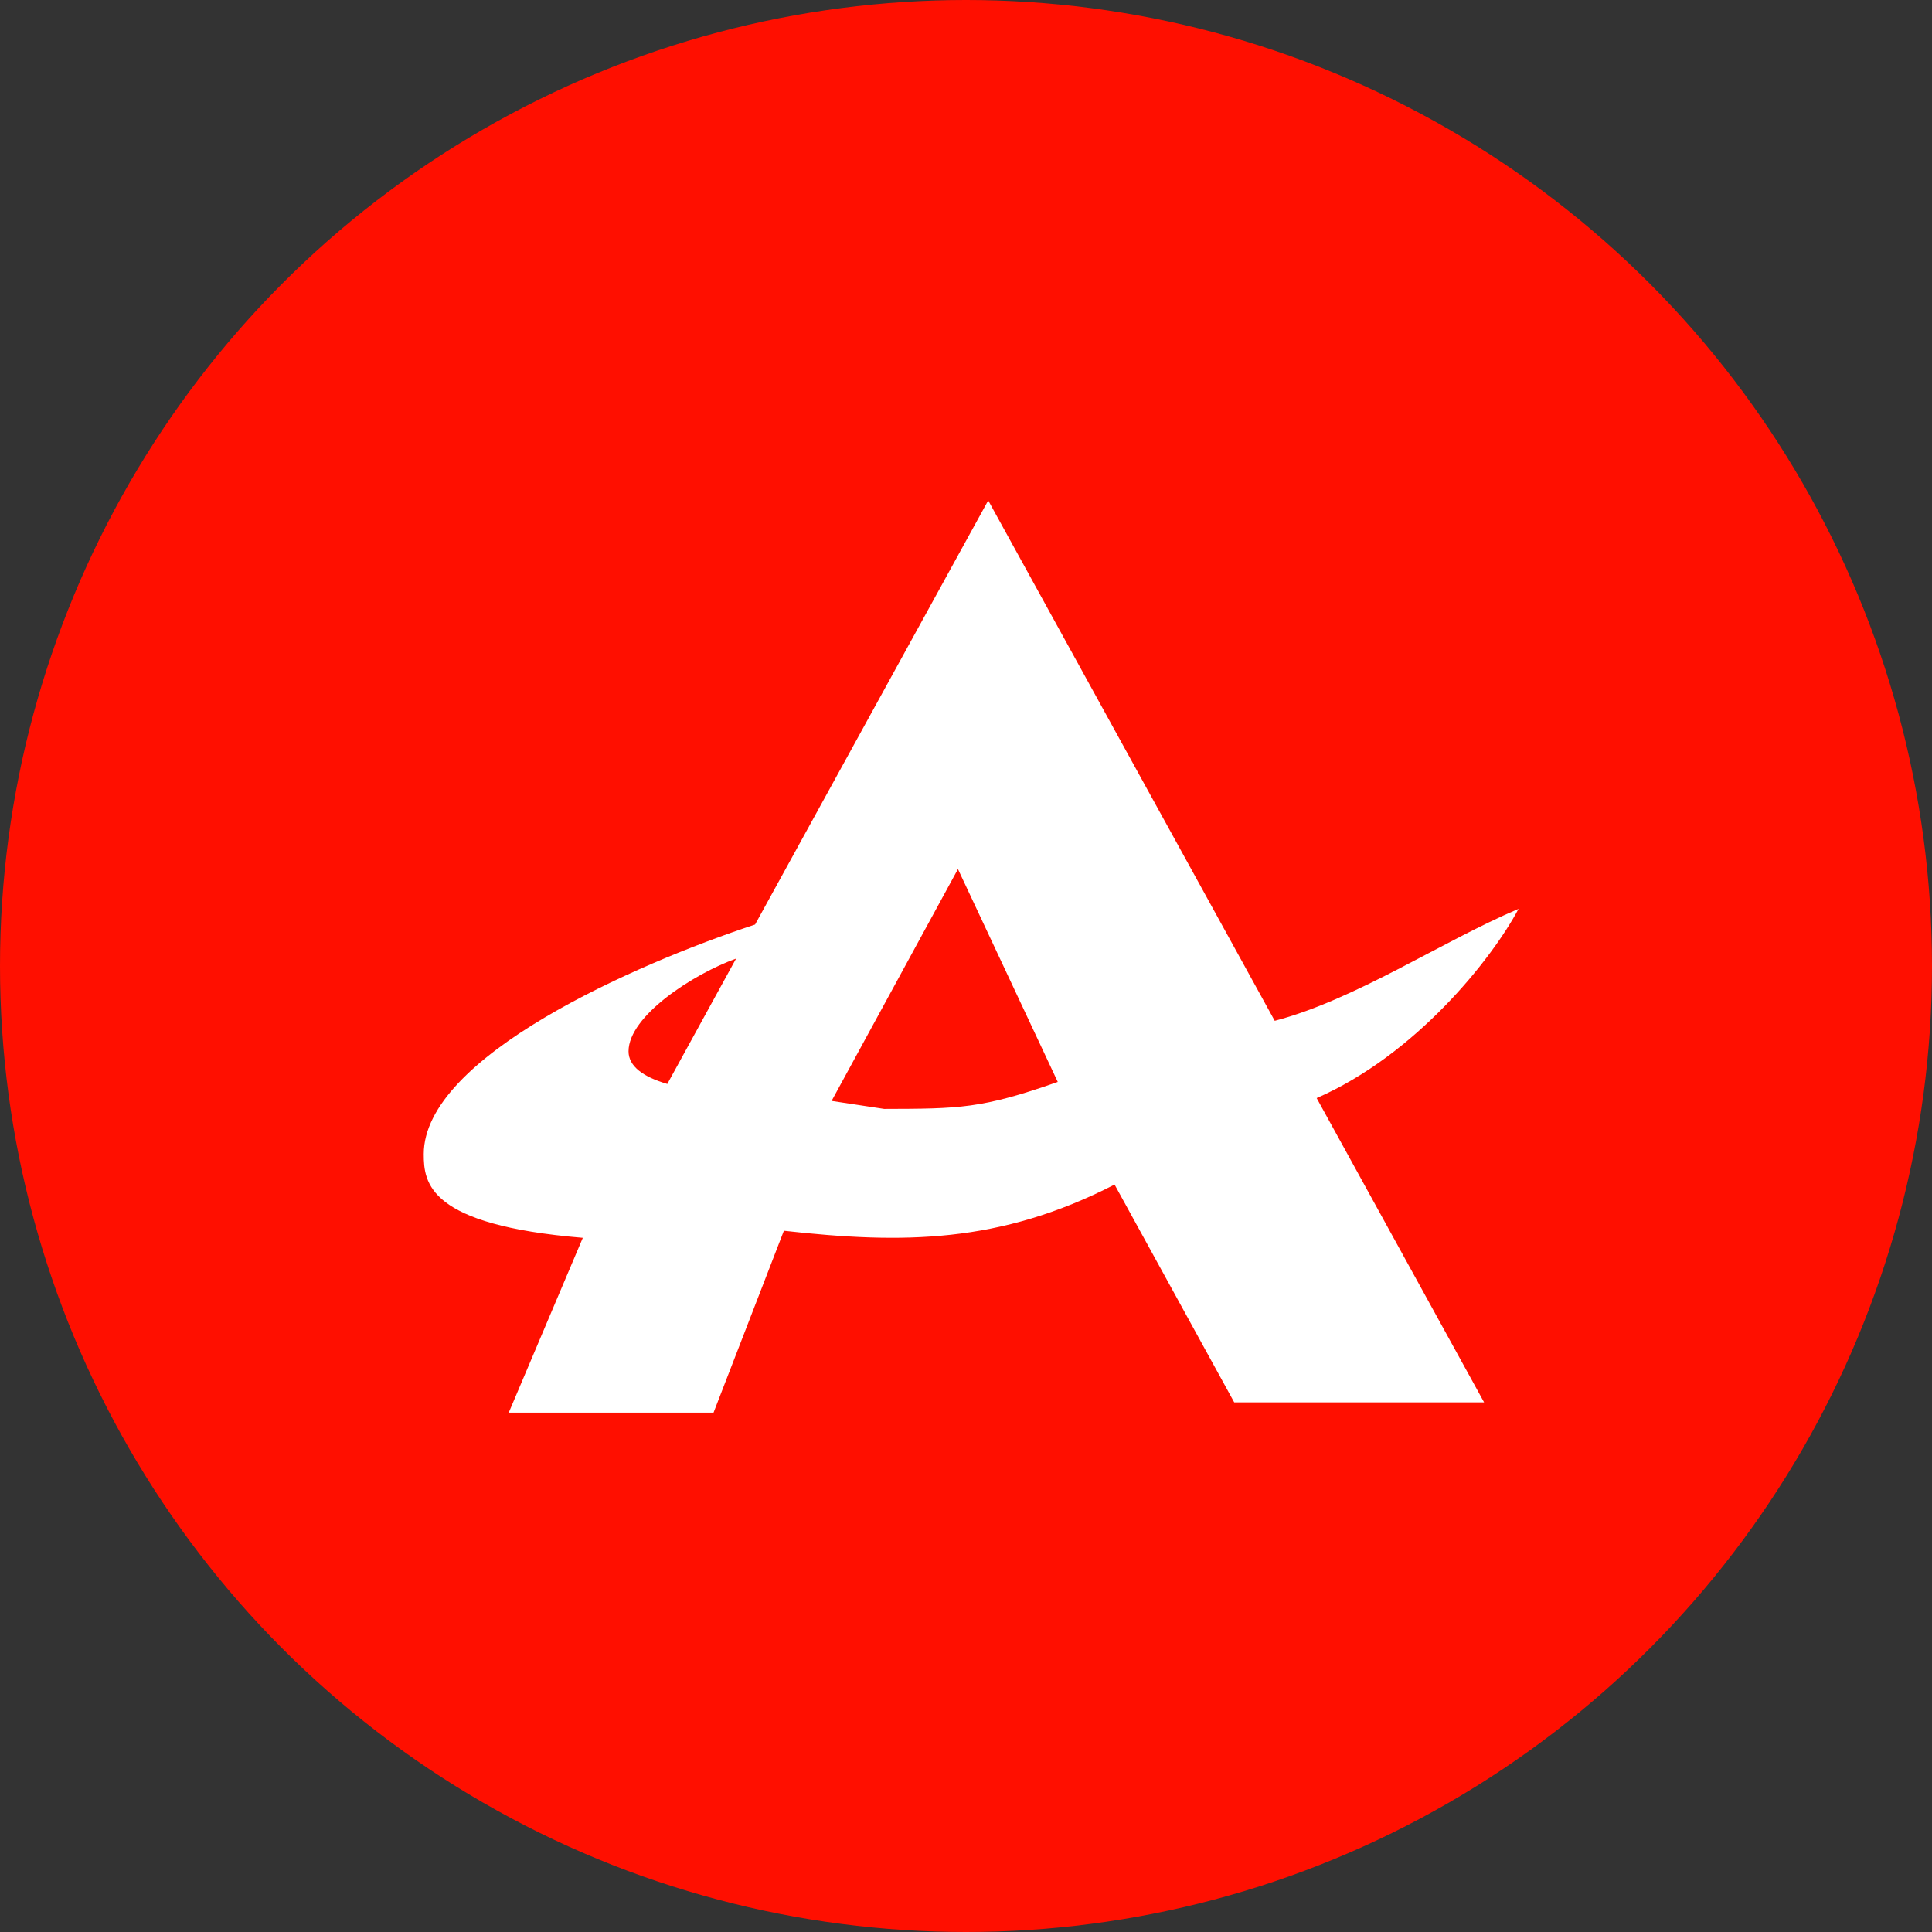 <?xml version='1.0' encoding='utf-8'?>
<svg xmlns="http://www.w3.org/2000/svg" id="Layer_1" data-name="Layer 1" viewBox="0 0 300 300" width="300" height="300"><rect x="0" y="0" width="300" height="300" fill="#333333" stroke="none"/><defs><style>.cls-1{fill:#ff0f00;}.cls-2{fill:#fff;}</style><clipPath id="bz_circular_clip"><circle cx="150.0" cy="150.0" r="150.0" /></clipPath></defs><g clip-path="url(#bz_circular_clip)"><rect class="cls-1" width="300" height="300" /><path class="cls-2" d="M204.45,170.51l26,47.25h-38.8l-18.58-33.82c-17.84,9.16-32.88,9.23-51.35,7.17L110.8,219.35H79l11.5-27.14c-24-2-24.7-8.5-24.7-13,0-15.1,32.8-29.5,51.45-35.65l36.2-65.85,44.49,80.8c12.5-3.26,26-12.36,37.86-17.38C231.6,149,219.8,163.81,204.45,170.51ZM164.25,168l-15.5-33.05-19.62,36,8.16,1.24C149,172.16,152.44,172.16,164.25,168Zm-60.65.35,10.7-19.5c-6.65,2.4-16.7,8.9-16.7,14.4C97.6,165.56,99.85,167.21,103.6,168.31Z" /></g></svg>